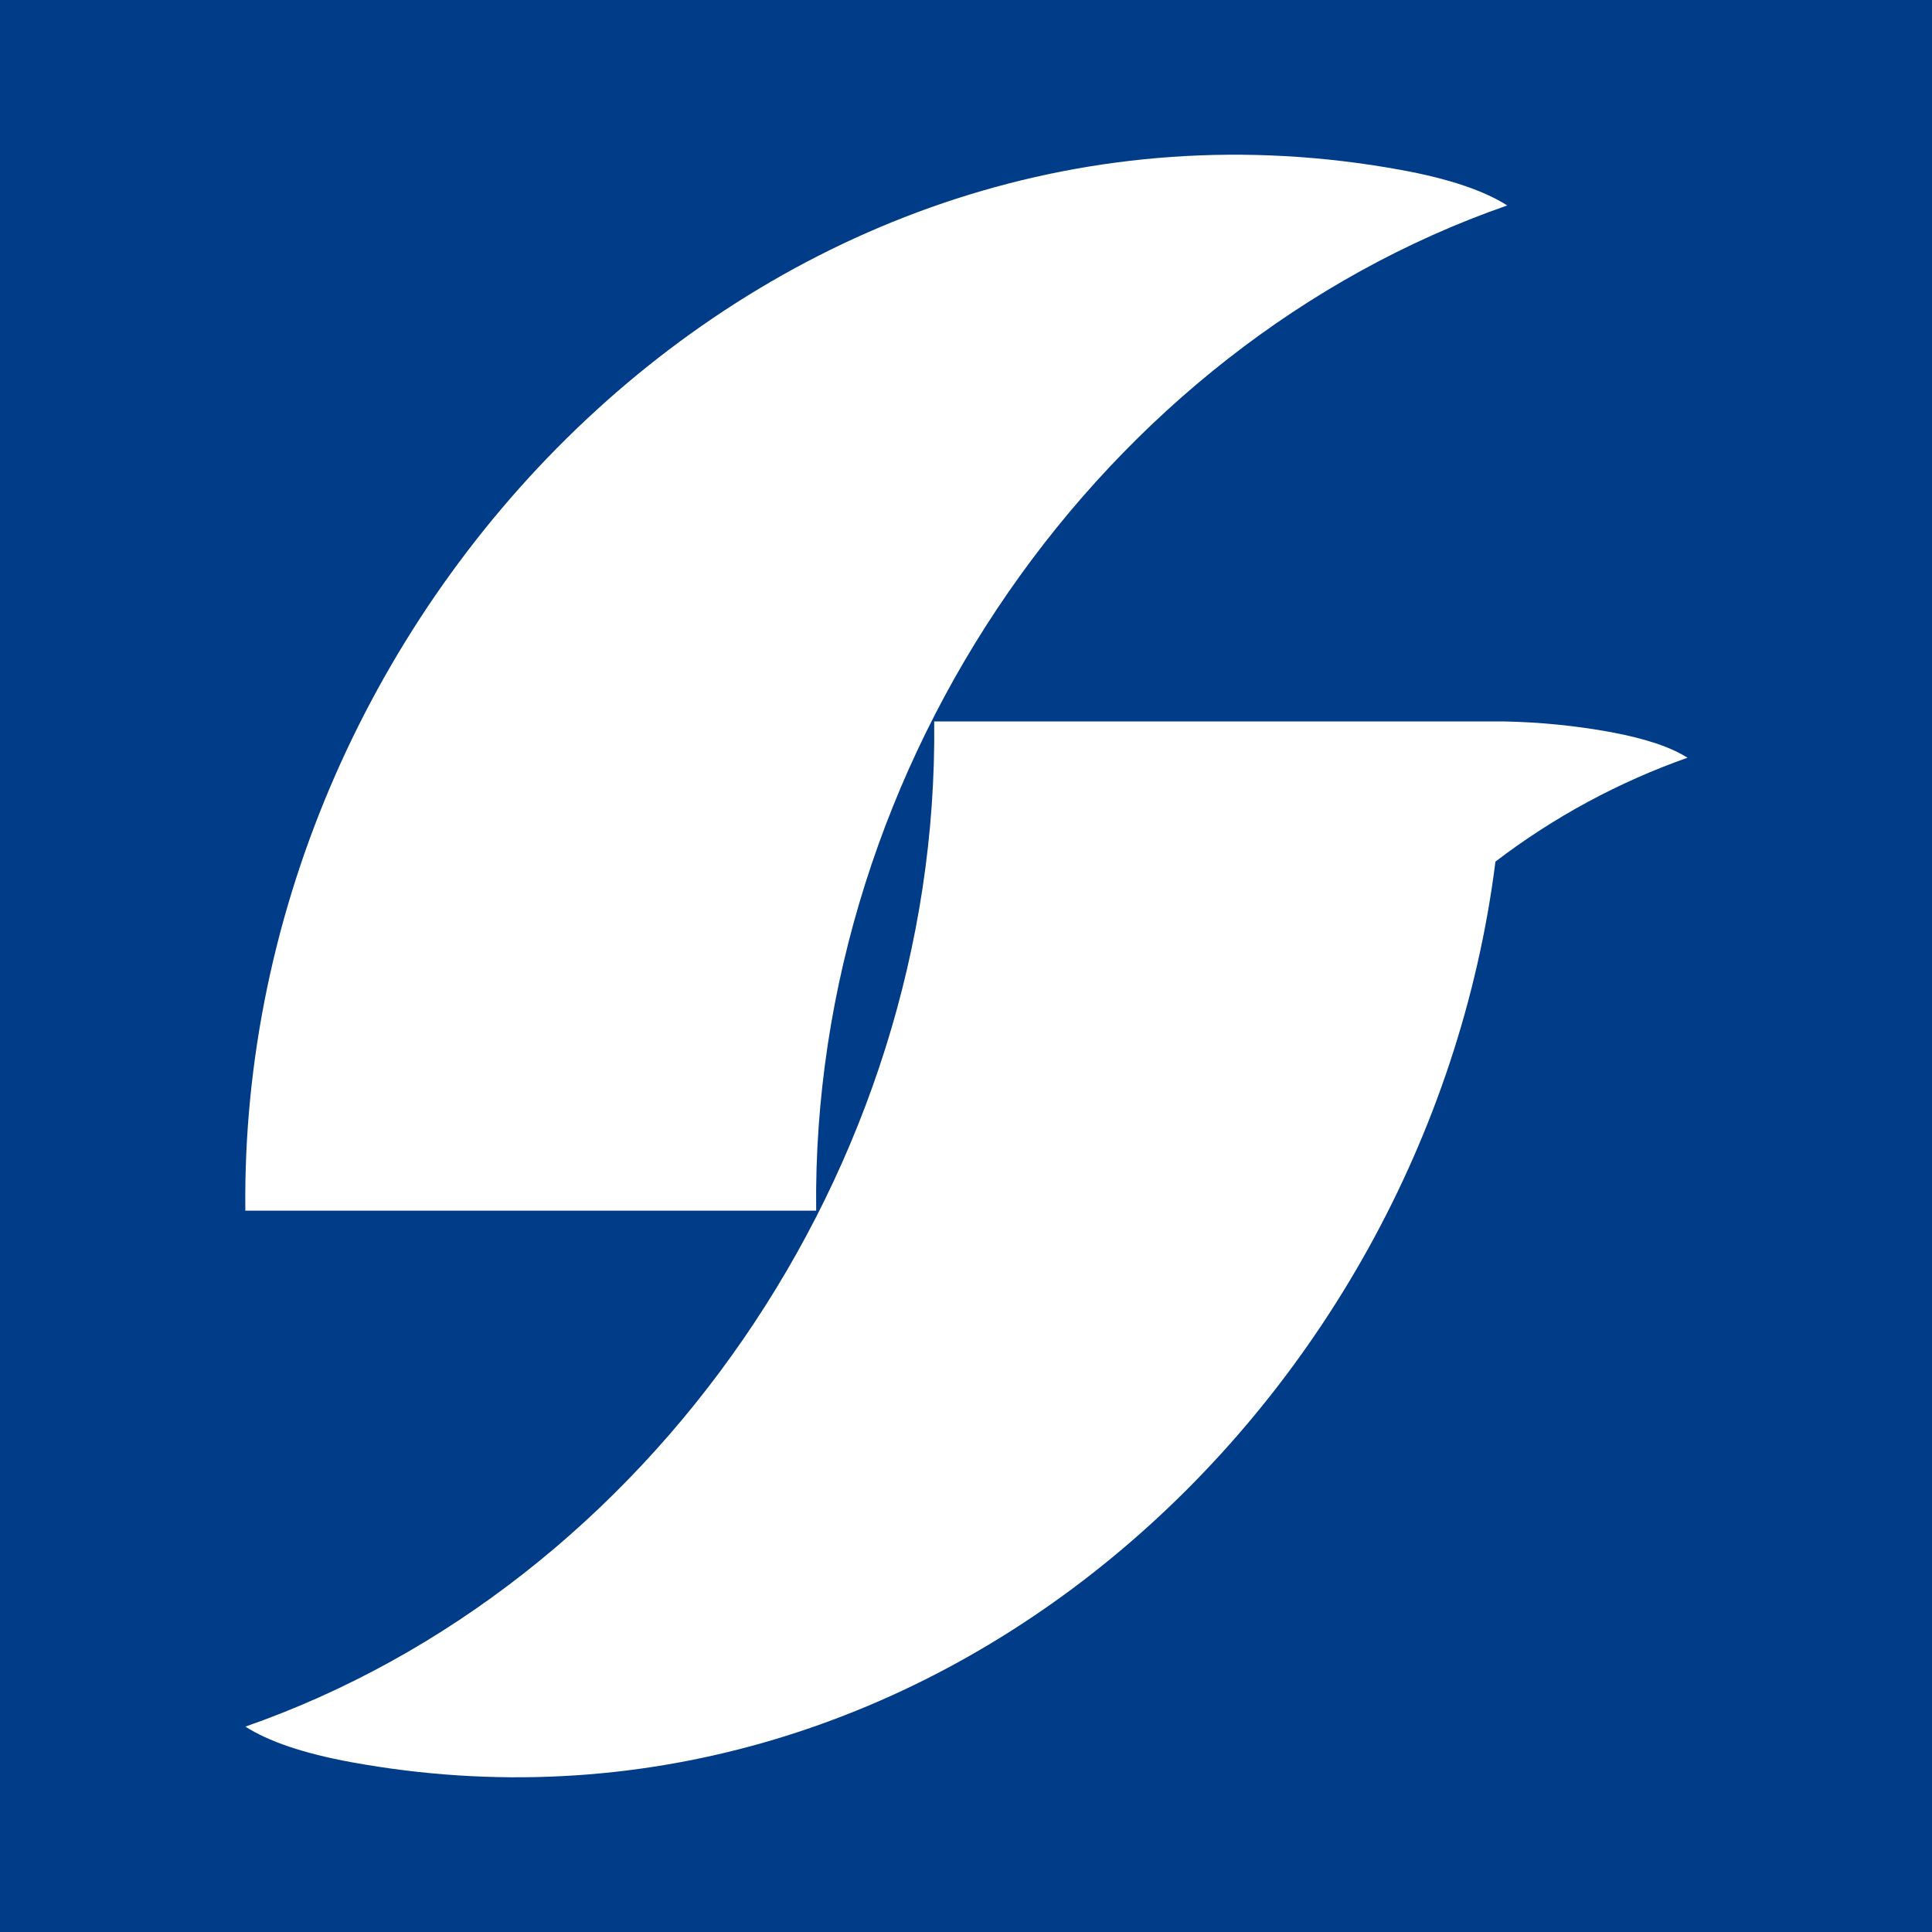 <svg width="512" height="512" viewBox="0 0 512 512" fill="none" xmlns="http://www.w3.org/2000/svg">
<rect width="512" height="512" fill="#003C87"/>
<path d="M399.456 54.459C393.326 50.558 384.161 47.4 371.344 45.047C205.766 14.706 63.16 159.726 65.018 320.846H216.292C214.93 201.956 292.208 91.798 399.394 54.459H399.456Z" fill="white"/>
<path d="M447.27 200.844C442.811 197.996 436.186 195.767 426.959 194.033C417.547 192.299 408.011 191.37 398.414 191.184H247.573C248.935 310.136 171.905 420.294 65.028 457.571C71.158 461.472 80.261 464.63 93.017 466.983C245.282 494.848 377.979 373.729 396.308 228.337C411.789 216.51 429.003 207.222 447.27 200.782V200.844Z" fill="white"/>
</svg>
